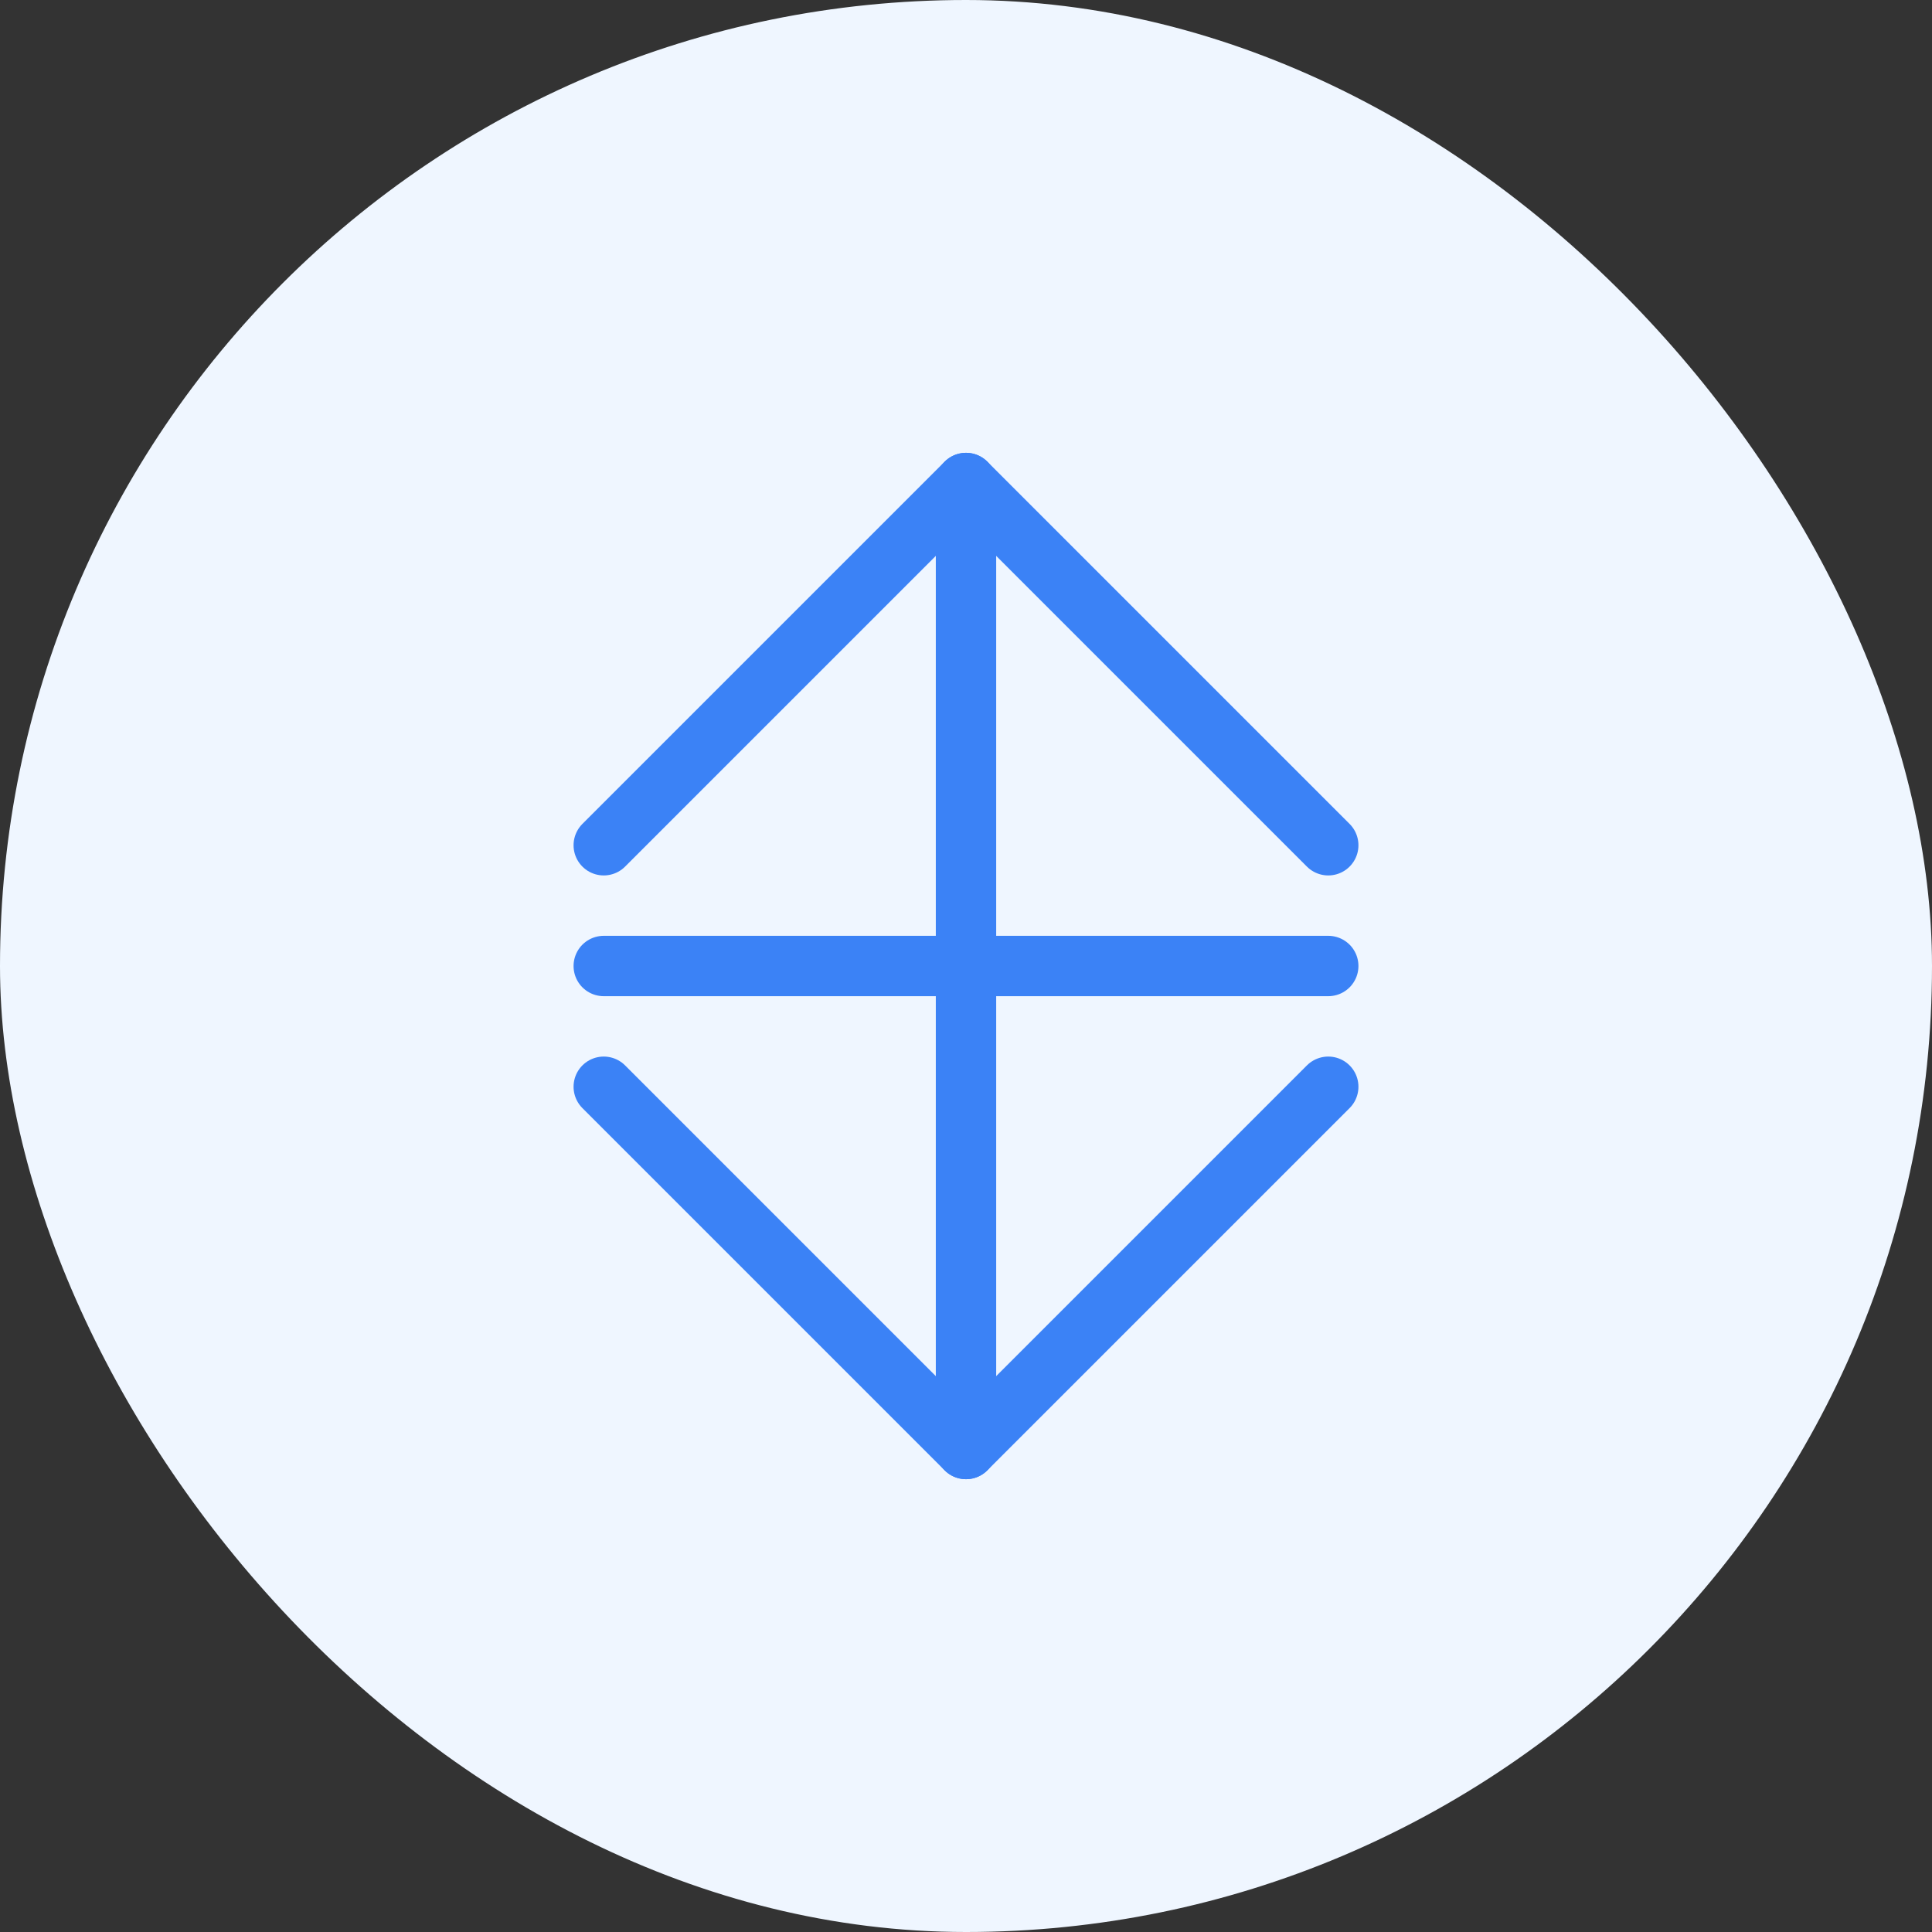 <svg width="64" height="64" viewBox="0 0 64 64" fill="none" xmlns="http://www.w3.org/2000/svg">
  <rect x="0" y="0" width="64" height="64" fill="#333333" stroke="none"/>
  <rect width="64" height="64" rx="32" fill="#EFF6FF"/>
  <path d="M20 36L32 48L44 36" stroke="#3B82F6" stroke-width="2" stroke-linecap="round" stroke-linejoin="round"/>
  <path d="M20 28L32 16L44 28" stroke="#3B82F6" stroke-width="2" stroke-linecap="round" stroke-linejoin="round"/>
  <path d="M32 16V48" stroke="#3B82F6" stroke-width="2" stroke-linecap="round" stroke-linejoin="round"/>
  <path d="M20 32H44" stroke="#3B82F6" stroke-width="2" stroke-linecap="round" stroke-linejoin="round"/>
</svg>
